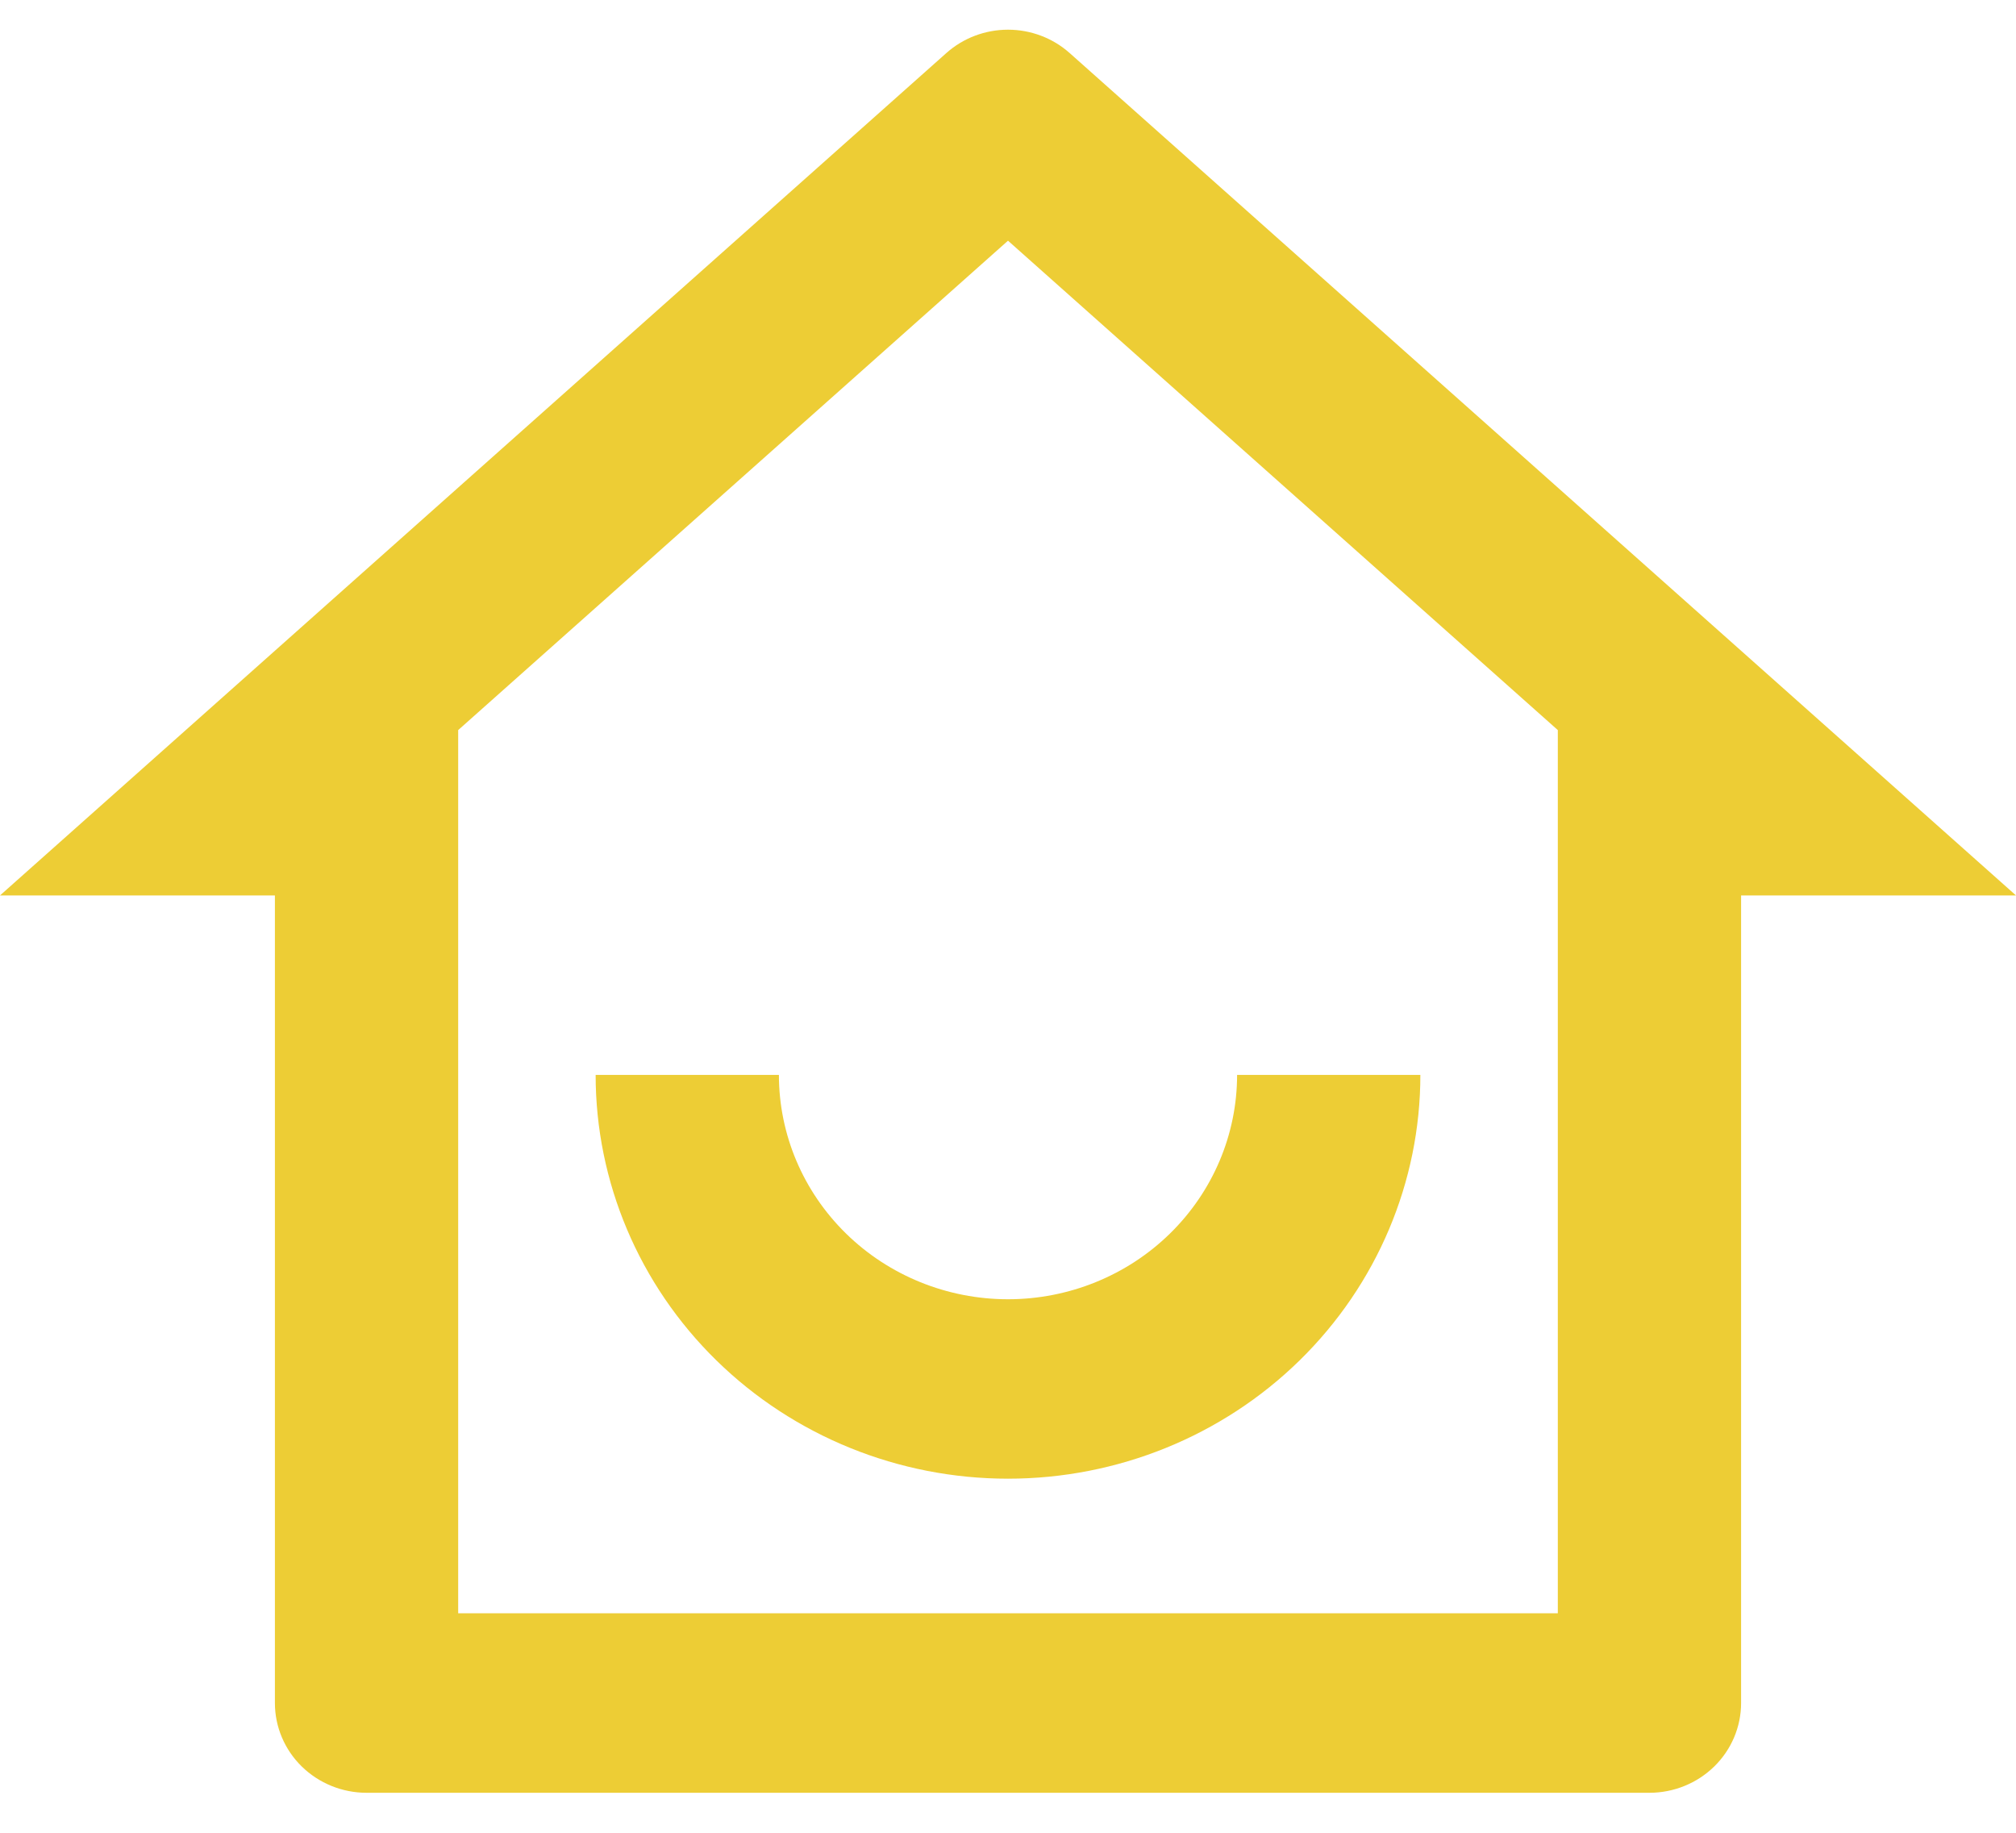 <?xml version="1.0" encoding="UTF-8"?>
<svg xmlns="http://www.w3.org/2000/svg" width="44" height="40" viewBox="0 0 44 40" fill="none">
  <path d="M10 35.21H34V15.934L22 5.253L10 15.934V35.21ZM36 39.127H8C7.47 39.127 6.961 38.92 6.586 38.553C6.211 38.186 6 37.688 6 37.168V19.543H0L20.654 1.158C21.022 0.83 21.502 0.648 22 0.648C22.498 0.648 22.978 0.83 23.346 1.158L44 19.543H38V37.168C38 37.688 37.789 38.186 37.414 38.553C37.039 38.92 36.53 39.127 36 39.127ZM13 23.46H17C17 24.758 17.527 26.003 18.465 26.922C19.402 27.84 20.674 28.356 22 28.356C23.326 28.356 24.598 27.84 25.535 26.922C26.473 26.003 27 24.758 27 23.46H31C31 25.797 30.052 28.038 28.364 29.691C26.676 31.344 24.387 32.272 22 32.272C19.613 32.272 17.324 31.344 15.636 29.691C13.948 28.038 13 25.797 13 23.46Z" fill="#EDCD35"></path>
</svg>

